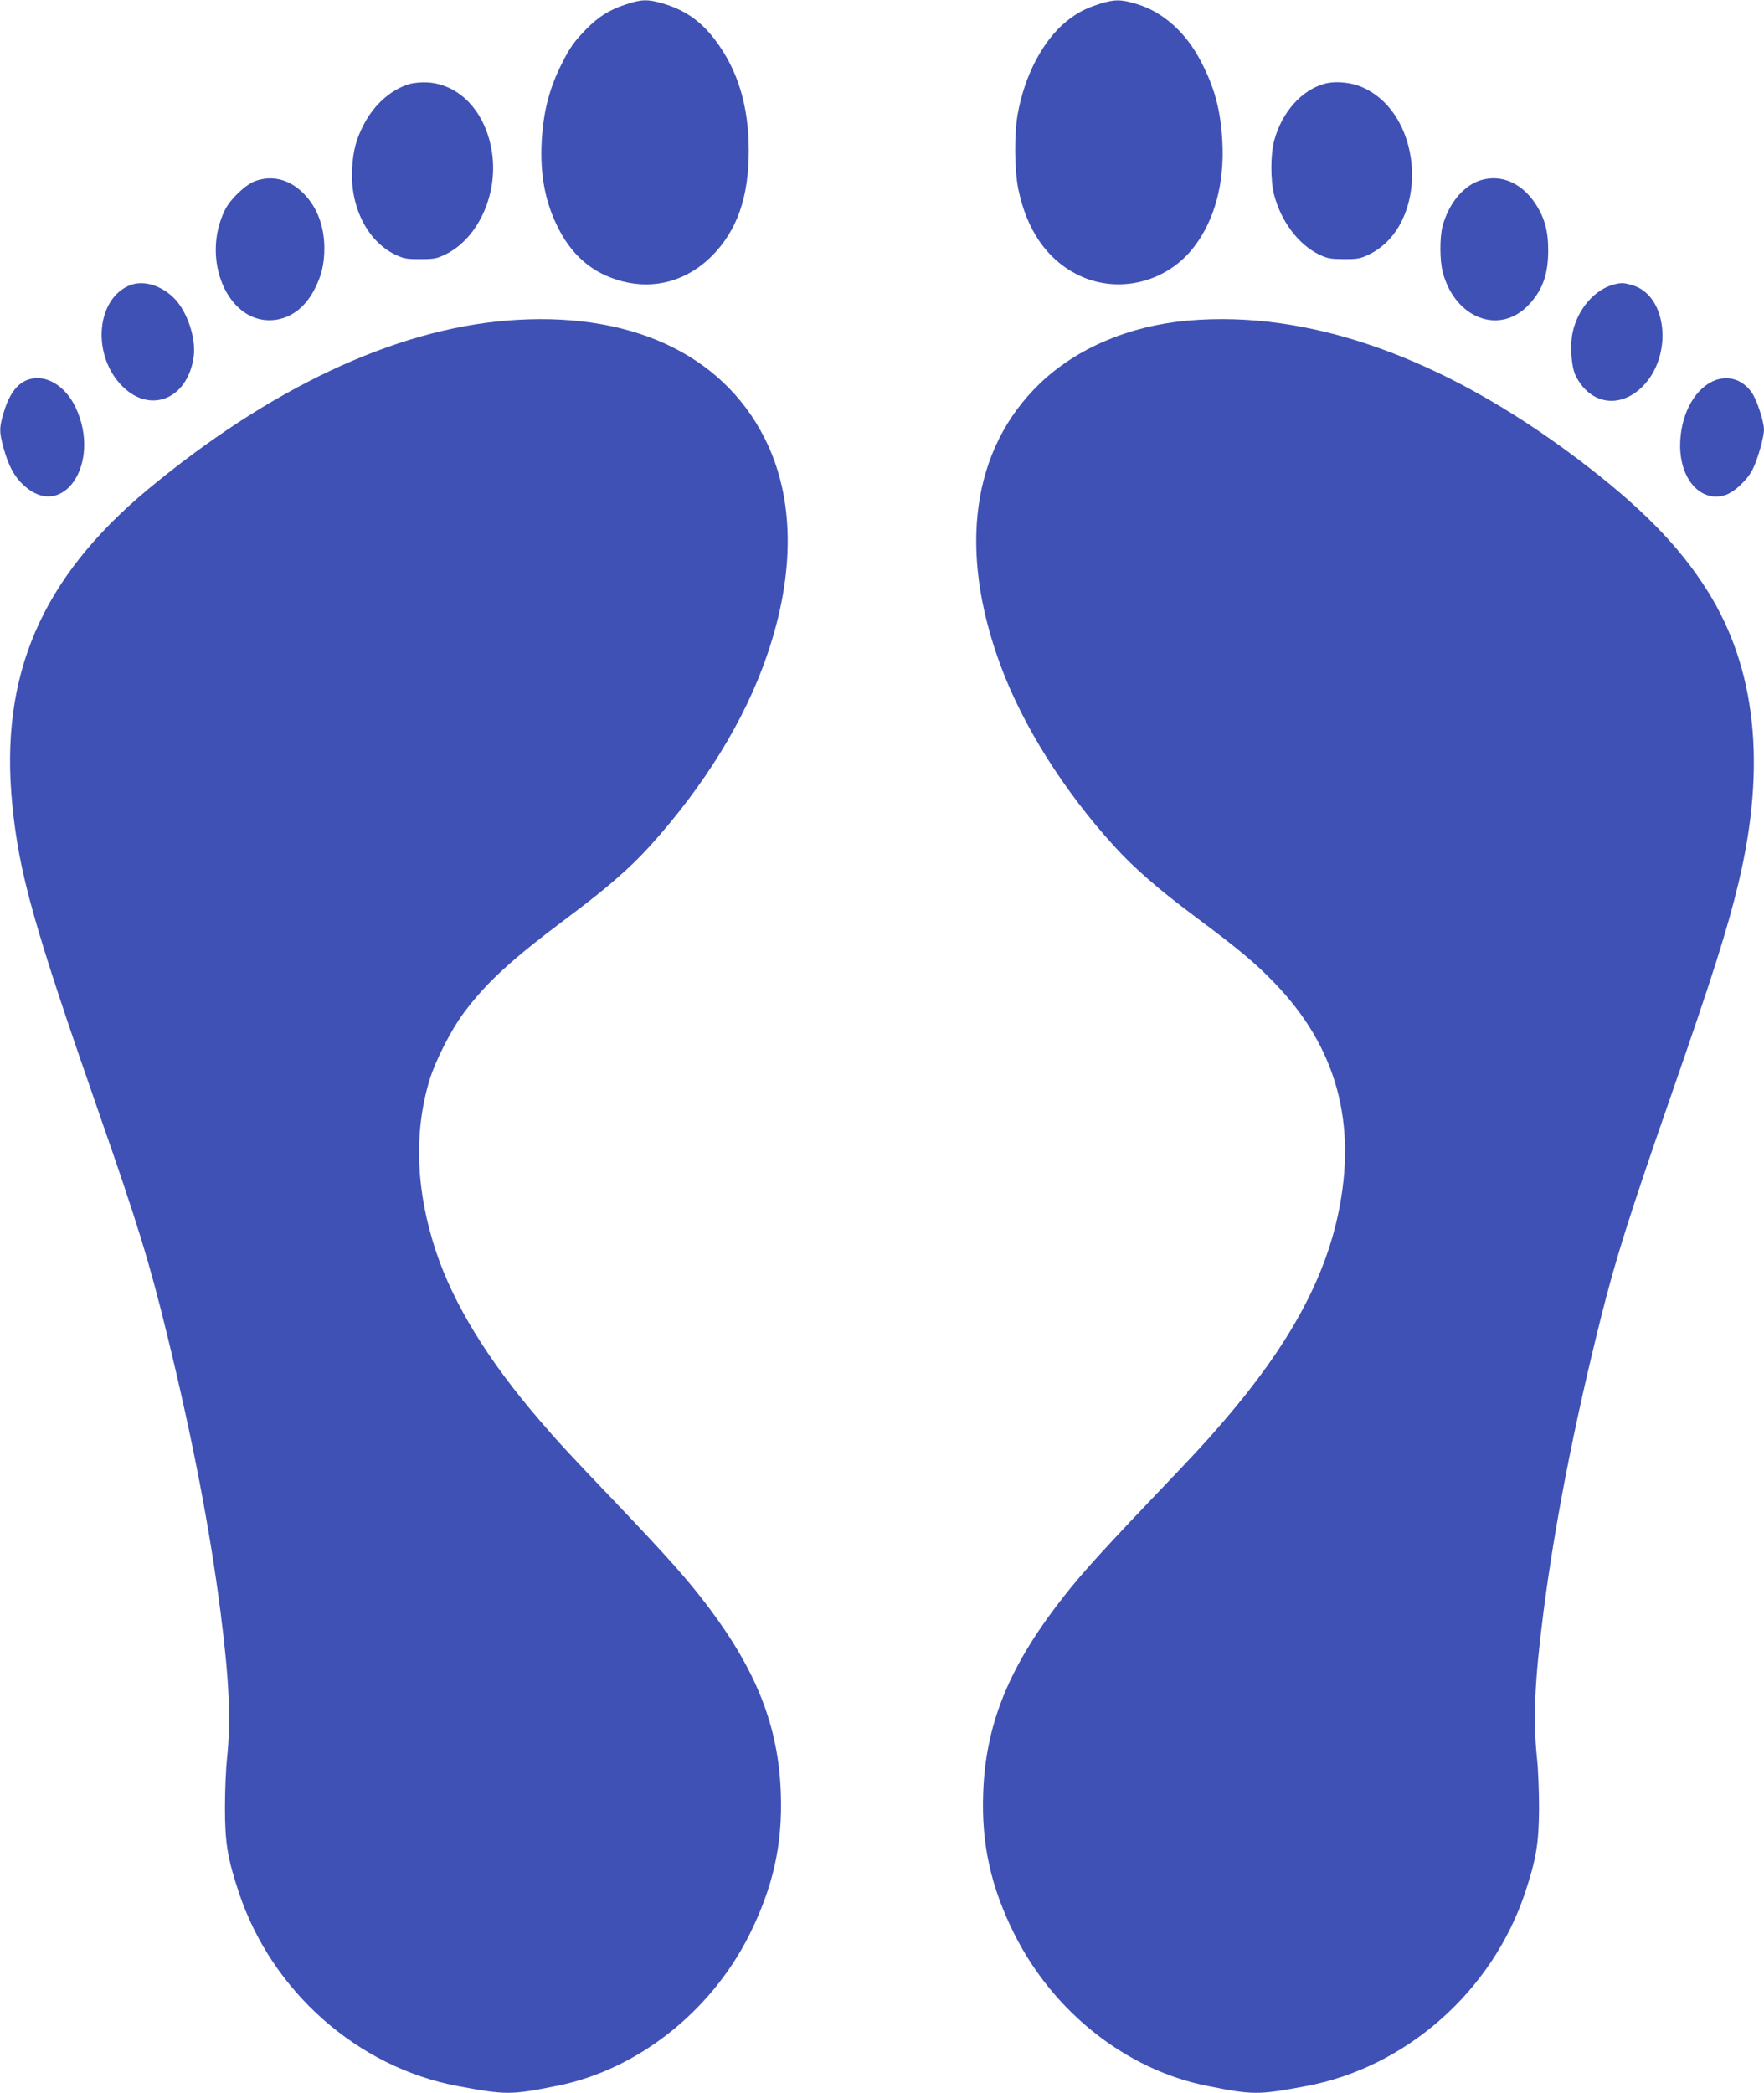 <?xml version="1.0" standalone="no"?>
<!DOCTYPE svg PUBLIC "-//W3C//DTD SVG 20010904//EN"
 "http://www.w3.org/TR/2001/REC-SVG-20010904/DTD/svg10.dtd">
<svg version="1.0" xmlns="http://www.w3.org/2000/svg"
 width="1079pt" height="1280pt" viewBox="0 0 1079 1280"
 preserveAspectRatio="xMidYMid meet">
<g transform="translate(0,1280) scale(0.1,-0.1)"
fill="#3f51b5" stroke="none">
<path d="M3825 12772 c-99 -33 -164 -74 -238 -149 -76 -78 -101 -113 -151
-213 -77 -153 -113 -294 -123 -480 -9 -188 18 -347 87 -495 89 -193 222 -308
408 -356 200 -51 397 5 547 156 154 156 225 358 225 644 0 273 -67 494 -206
677 -87 115 -184 183 -320 223 -92 27 -131 26 -229 -7z"/>
<path d="M6725 12776 c-87 -28 -136 -54 -200 -105 -145 -117 -258 -332 -300
-569 -22 -125 -20 -343 4 -460 51 -246 171 -422 352 -517 246 -129 554 -58
725 168 124 163 184 387 171 637 -10 193 -46 331 -131 494 -92 178 -231 302
-391 351 -98 30 -139 30 -230 1z"/>
<path d="M2508 12287 c-113 -32 -218 -124 -282 -247 -47 -90 -66 -159 -72
-270 -14 -231 91 -443 261 -526 54 -26 70 -29 155 -29 85 0 101 3 155 29 206
101 329 383 281 644 -42 234 -197 396 -391 408 -33 2 -81 -2 -107 -9z"/>
<path d="M8099 12287 c-140 -40 -259 -175 -305 -347 -23 -85 -23 -243 -1 -330
42 -162 147 -303 272 -365 54 -26 70 -29 155 -30 85 0 101 3 155 29 365 179
344 840 -32 1018 -73 35 -173 45 -244 25z"/>
<path d="M1562 11693 c-58 -20 -152 -109 -185 -175 -152 -304 17 -697 291
-676 106 8 196 74 254 185 45 86 62 157 62 258 -1 141 -50 262 -141 345 -83
76 -182 98 -281 63z"/>
<path d="M9061 11699 c-107 -31 -199 -141 -237 -282 -18 -69 -18 -208 1 -282
75 -284 350 -388 527 -198 85 91 118 186 118 334 0 120 -24 204 -83 290 -83
121 -204 173 -326 138z"/>
<path d="M799 11057 c-203 -76 -240 -405 -68 -601 172 -195 417 -107 454 164
15 111 -40 276 -120 356 -79 79 -185 111 -266 81z"/>
<path d="M9875 11061 c-119 -30 -223 -148 -255 -292 -18 -83 -9 -213 19 -269
88 -174 270 -202 408 -64 188 188 152 556 -60 619 -55 16 -66 17 -112 6z"/>
<path d="M3097 10839 c-689 -57 -1449 -415 -2192 -1032 -652 -543 -908 -1136
-830 -1927 42 -425 132 -744 533 -1895 235 -673 309 -915 417 -1360 154 -631
259 -1178 324 -1685 53 -414 64 -662 40 -890 -7 -63 -13 -200 -13 -305 0 -218
16 -312 85 -520 201 -605 726 -1069 1339 -1184 295 -55 325 -55 605 1 490 97
940 450 1177 921 147 294 206 557 194 872 -14 403 -147 743 -443 1136 -127
168 -238 293 -567 639 -296 310 -346 364 -467 505 -314 365 -523 706 -631
1027 -124 372 -138 726 -42 1048 36 120 132 309 210 414 139 187 292 327 641
588 234 175 377 299 499 434 330 365 579 768 714 1161 176 508 171 973 -15
1337 -264 518 -834 777 -1578 715z"/>
<path d="M7264 10839 c-358 -32 -679 -169 -905 -386 -416 -401 -501 -1020
-237 -1728 136 -366 387 -764 692 -1099 124 -136 268 -262 500 -435 260 -194
365 -281 482 -403 379 -392 507 -858 389 -1414 -86 -408 -308 -810 -694 -1259
-121 -141 -171 -195 -467 -505 -329 -346 -440 -471 -567 -639 -296 -393 -429
-733 -443 -1136 -12 -312 47 -578 191 -865 240 -479 687 -830 1180 -928 280
-56 310 -56 605 -1 612 115 1138 580 1339 1184 68 205 84 303 85 515 0 102 -5
241 -13 310 -24 238 -14 468 40 890 69 537 186 1138 350 1795 92 367 174 627
429 1360 256 737 346 1020 415 1309 170 714 107 1308 -190 1781 -174 278 -414
521 -800 812 -824 620 -1639 908 -2381 842z"/>
<path d="M178 10480 c-69 -21 -120 -86 -153 -196 -30 -98 -31 -122 -4 -221 31
-113 66 -178 125 -232 239 -218 476 135 318 474 -62 134 -181 207 -286 175z"/>
<path d="M10474 10467 c-117 -56 -197 -216 -197 -392 0 -208 126 -348 273
-304 57 17 140 94 172 161 31 63 68 195 68 241 0 47 -44 183 -74 225 -59 85
-152 111 -242 69z"/>
</g>
</svg>
